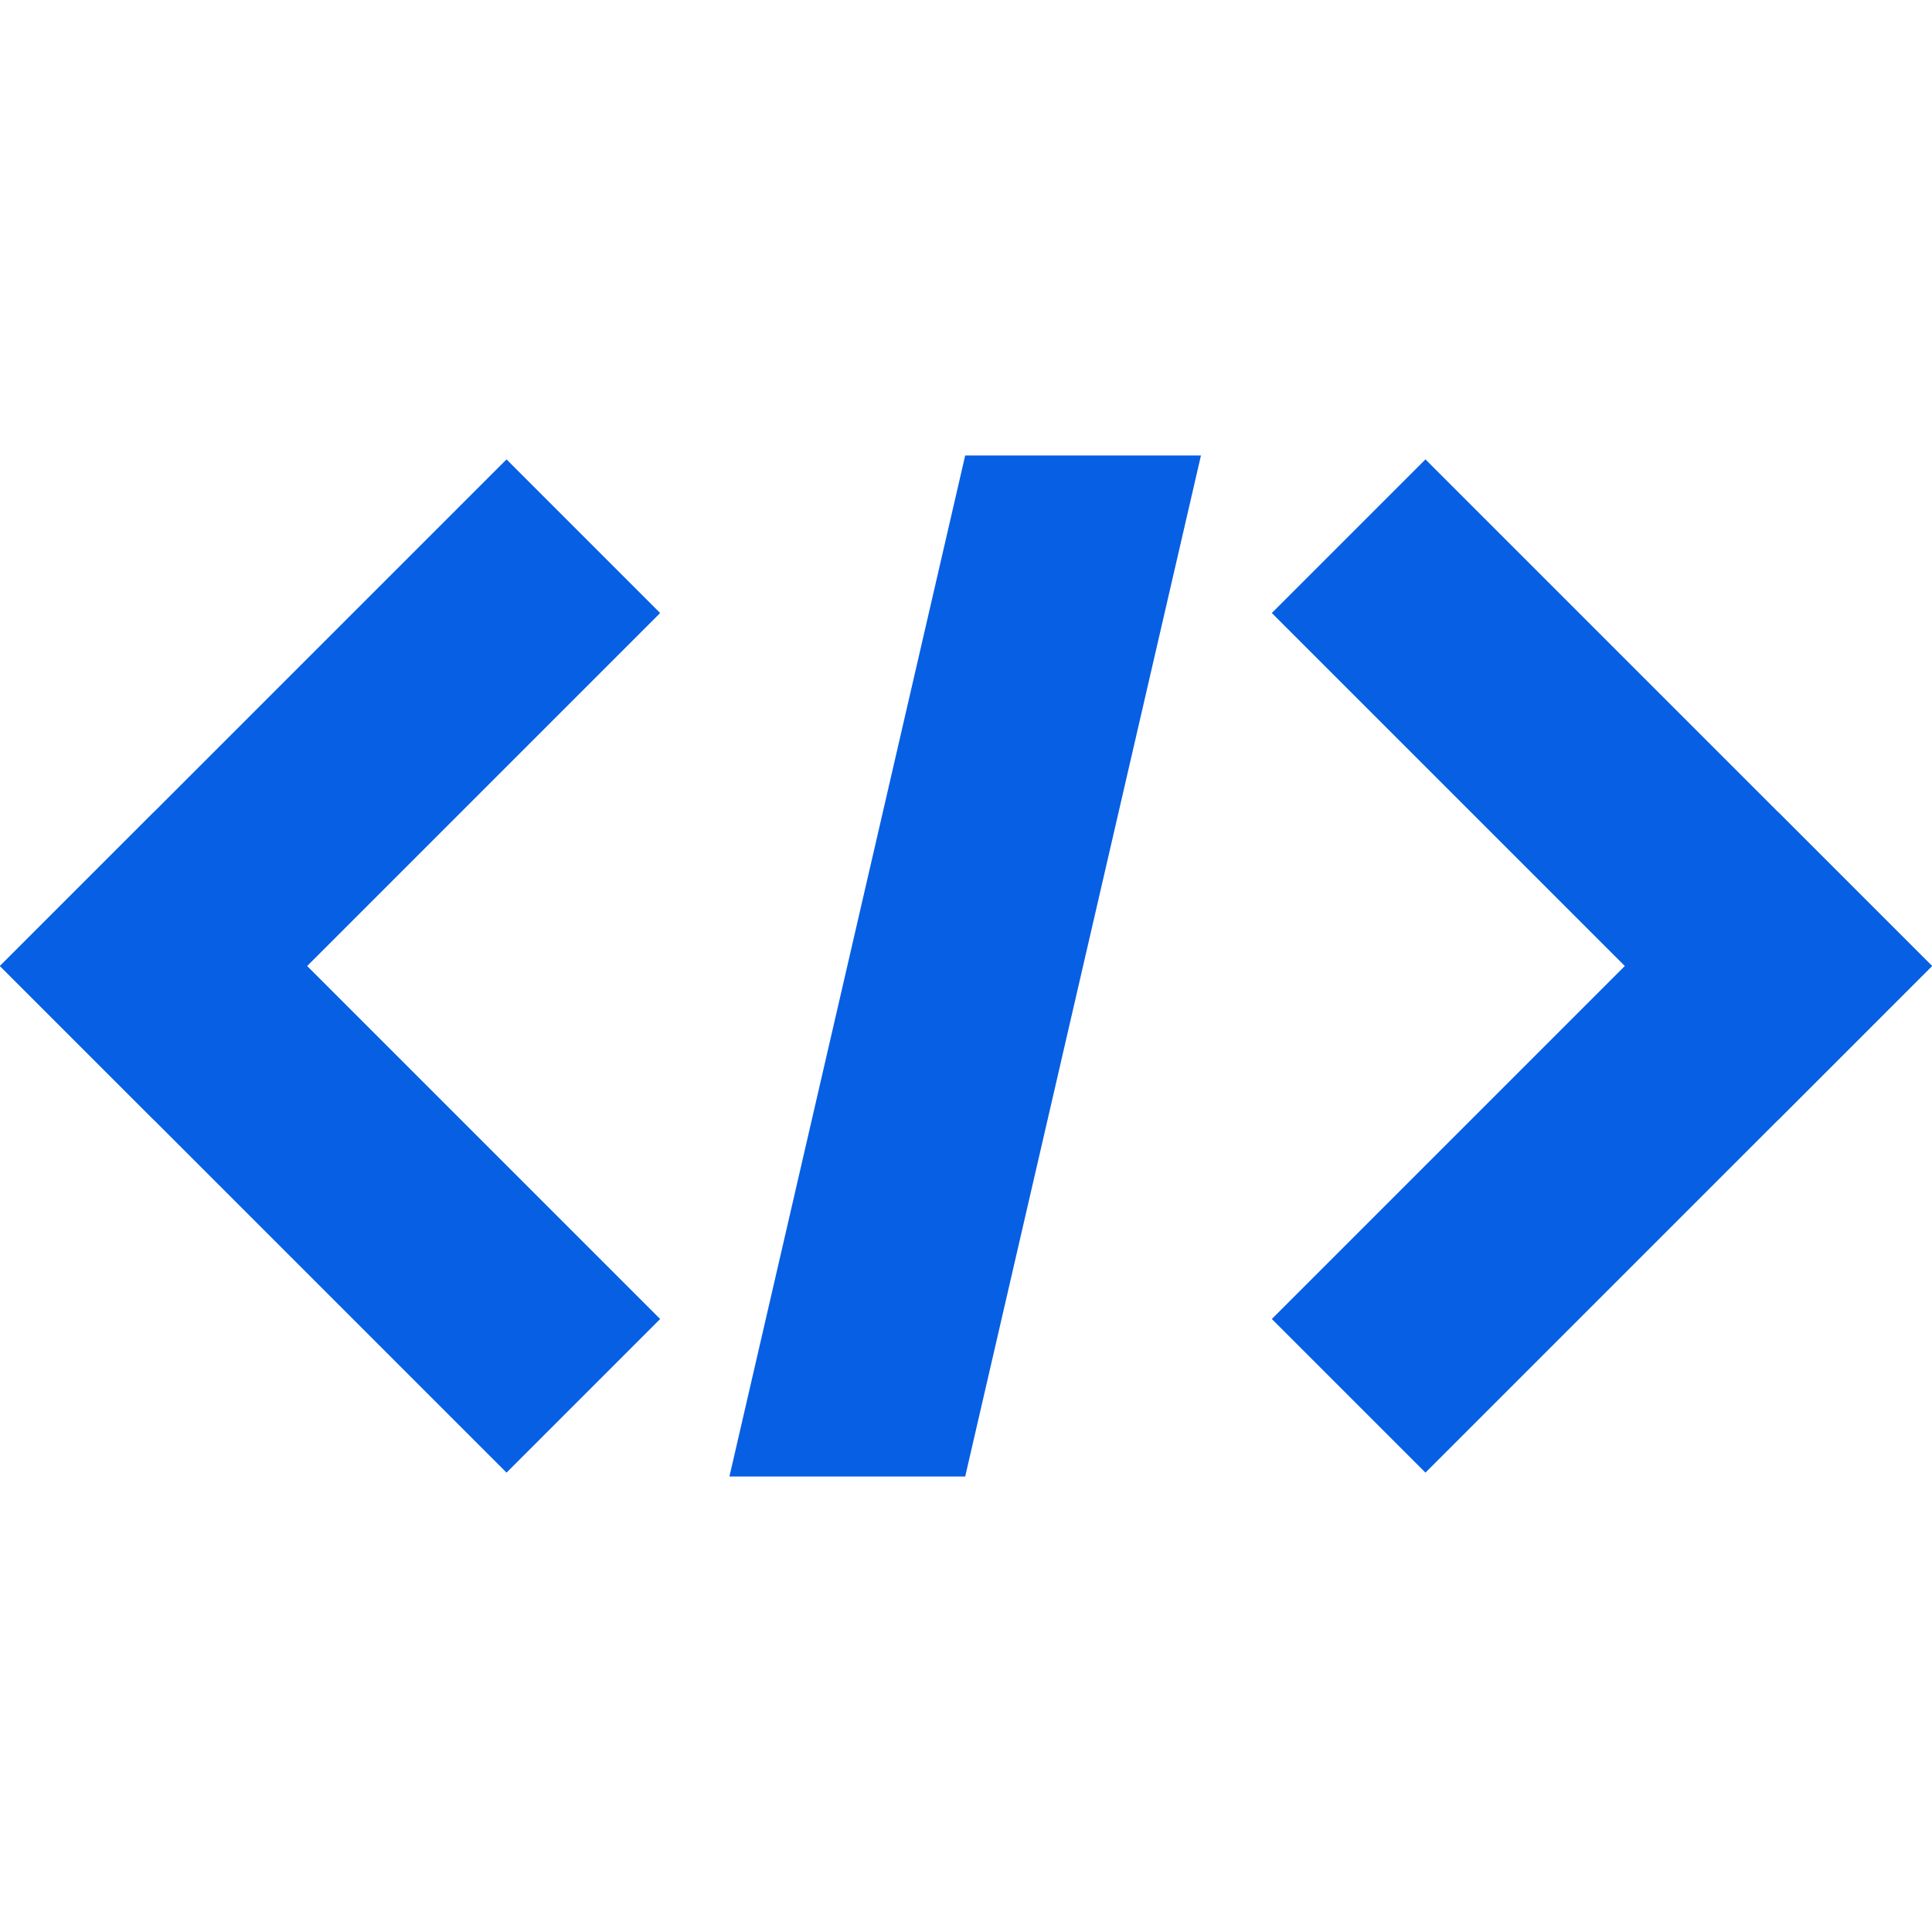<svg width="256" height="256" viewBox="0 0 256 256" fill="none" xmlns="http://www.w3.org/2000/svg">
<g clip-path="url(#clip0_2107_54662)">
<path d="M96.652 195.647H127.893L159.133 60.353H127.893L96.652 195.647Z" fill="#075FE4"/>
<path d="M67.117 60.872L0 127.988L0.012 128.001L0 128.013L67.117 195.13L87.473 174.774L40.7 128.001L87.473 81.228L67.117 60.872Z" fill="#075FE4"/>
<path d="M20.358 107.659L0.014 128.004L20.359 148.349L40.704 128.004L20.358 107.659Z" fill="#075FE4"/>
<path d="M255.996 127.988L188.88 60.872L168.523 81.228L215.297 128.001L168.523 174.774L188.88 195.13L255.996 128.013L255.984 128.001L255.996 127.988Z" fill="#075FE4"/>
<path d="M235.642 107.654L215.297 128L235.642 148.345L255.987 127.999L235.642 107.654Z" fill="#075FE4"/>
</g>
<defs>
<clipPath id="clip0_2107_54662">
<rect width="256" height="256" fill="white"/>
</clipPath>
</defs>
</svg>
